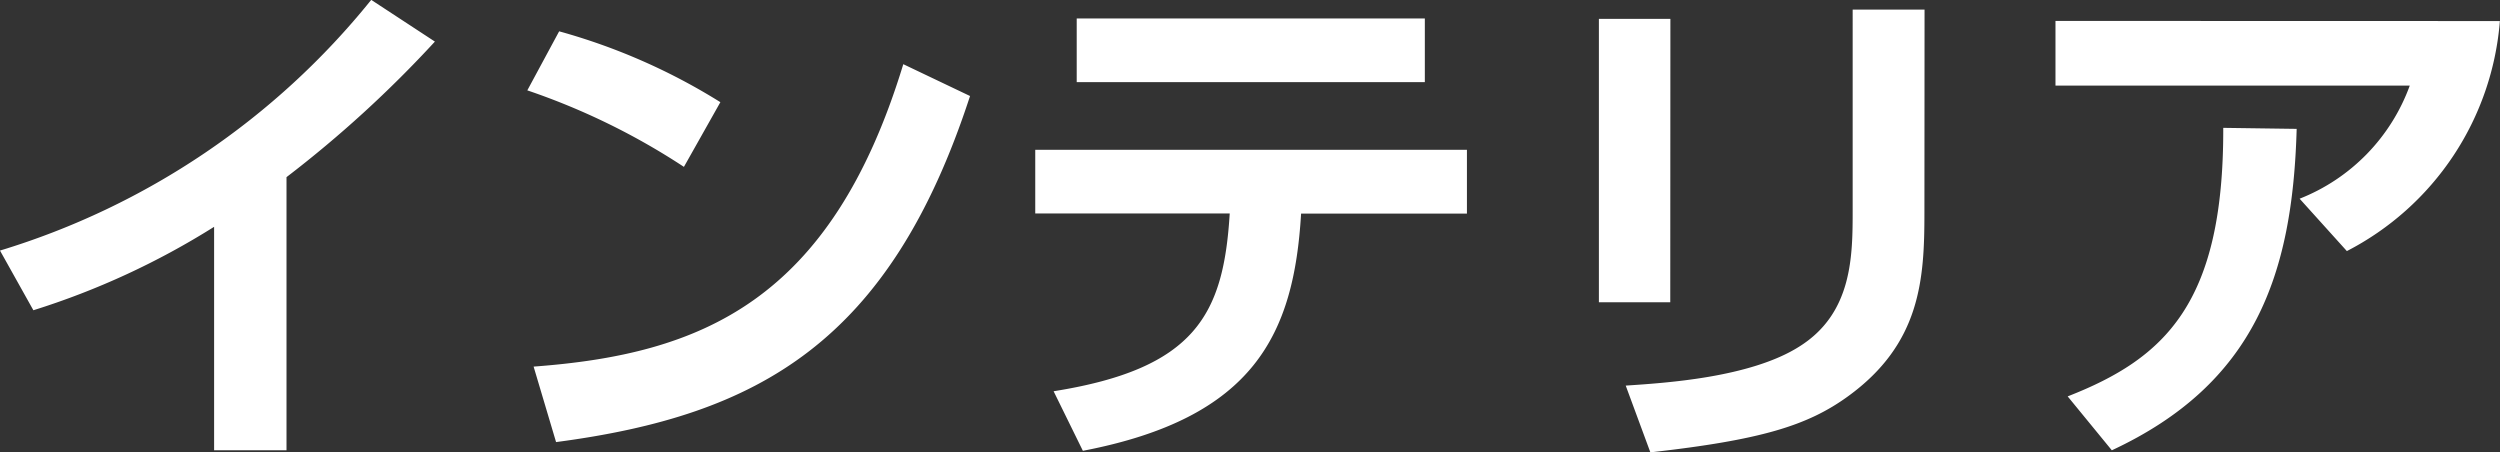 <svg xmlns="http://www.w3.org/2000/svg" width="77.904" height="14.096" viewBox="0 0 77.904 14.096">
  <rect x="0" y="0" width="77.904" height="14.096" fill="#333333" stroke="none"/>
  <path id="Path_17" data-name="Path 17" d="M9.968-7.648a36.111,36.111,0,0,0,4.624-4.224l-1.984-1.3A23.675,23.675,0,0,1,1.04-5.36L2.08-3.5A24.073,24.073,0,0,0,7.712-6.1V.864H9.968Zm13.52-2.336a19.059,19.059,0,0,0-5.024-2.208l-.992,1.84a21.358,21.358,0,0,1,4.88,2.384ZM18.368.608c6.32-.832,10.4-3.12,12.9-10.784l-2.08-.992c-2.256,7.408-6.32,9.04-11.52,9.424Zm16.224-13.2v1.984H45.44v-1.984ZM33.3-8.5v1.984H39.36C39.168-3.376,38.3-1.68,33.872-.976L34.784.88c5.328-1.024,6.576-3.616,6.8-7.392h5.168V-8.5Zm19.792-4.08H50.864v8.832h2.224Zm7.92-.288h-2.24V-6.64c0,1.44,0,3.232-1.664,4.272-1.536.976-4.224,1.136-5.408,1.216l.768,2.08C55.9.544,57.36.1,58.624-.816,60.9-2.464,61.008-4.48,61.008-6.544Zm4.08.352V-10.5h11.04A5.987,5.987,0,0,1,72.7-6.976l1.472,1.632a8.848,8.848,0,0,0,4.768-7.168ZM66.848.864c4.464-2.08,5.632-5.472,5.76-10.016L70.32-9.184C70.336-3.712,68.5-2,65.472-.816Z" transform="translate(-1.04 13.168)" fill="#fff"/>
</svg>
